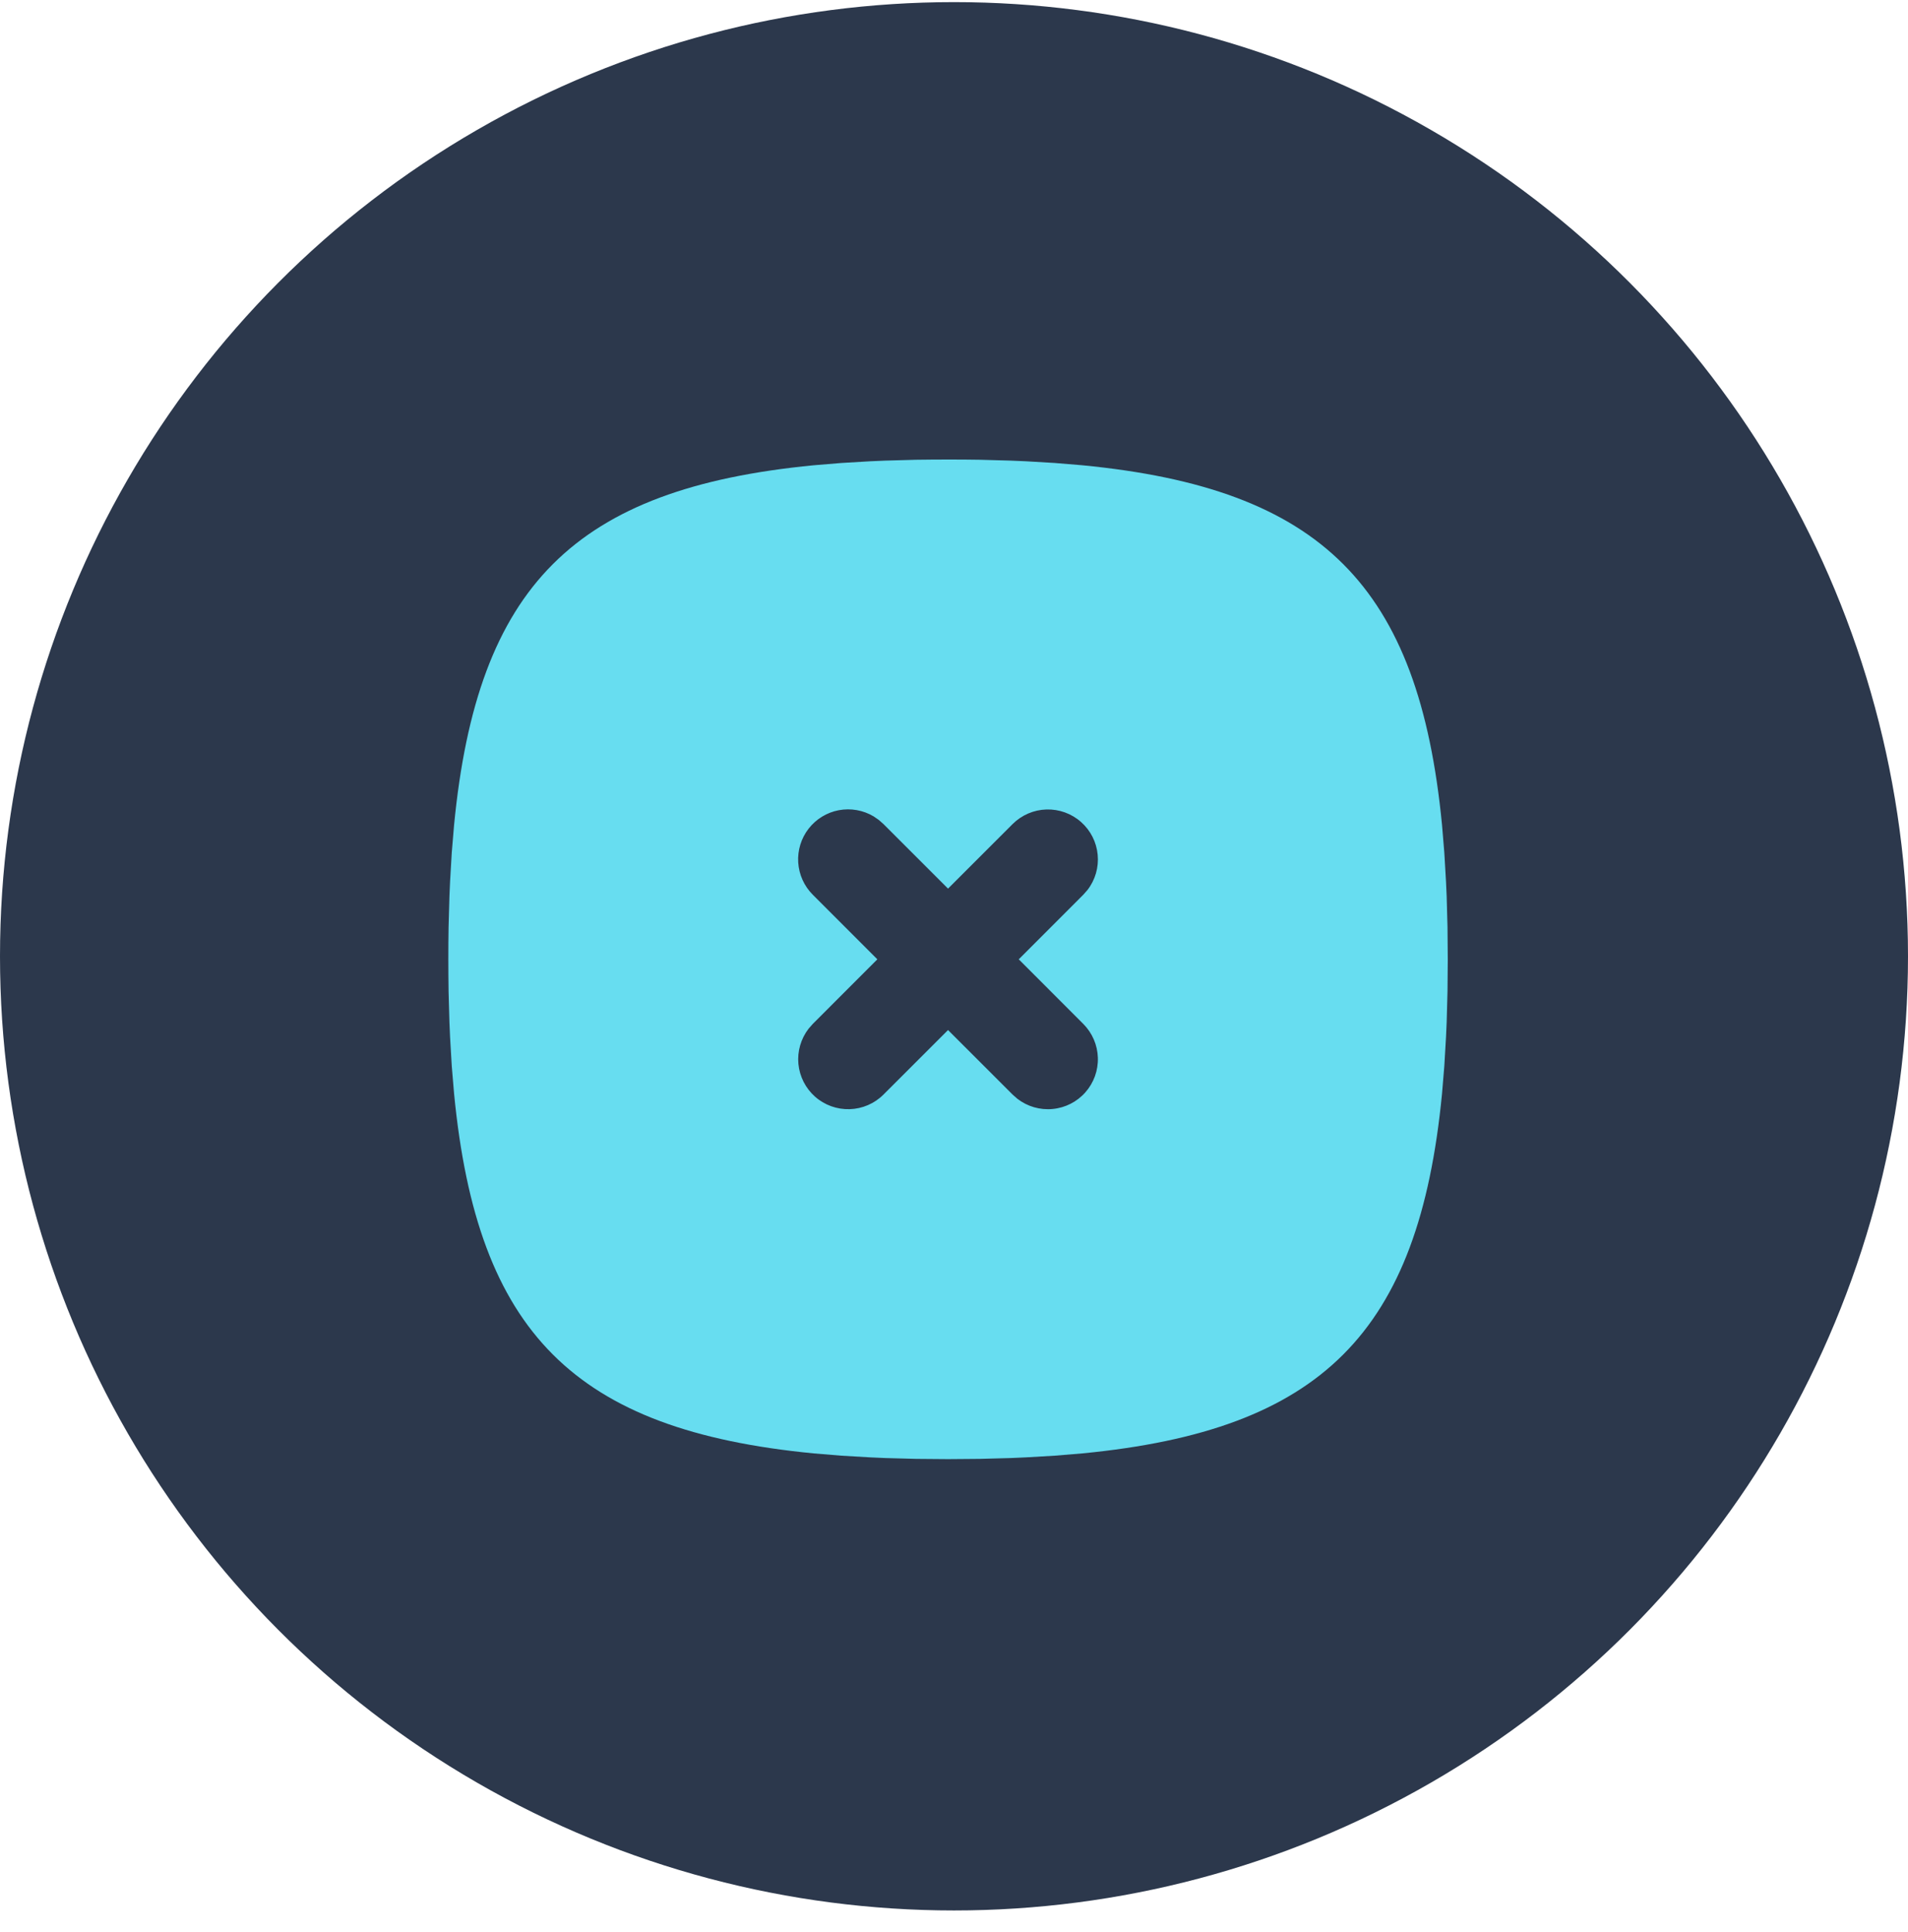 <svg width="80" height="81" viewBox="0 0 80 81" fill="none" xmlns="http://www.w3.org/2000/svg">
<circle cx="40" cy="40.089" r="40" fill="#2C384C"/>
<path d="M39.75 19.264L40.429 19.266L41.096 19.274L42.386 19.31L43.013 19.337L44.226 19.409L45.385 19.505C55.41 20.477 59.49 24.556 60.462 34.582L60.558 35.741L60.629 36.954C60.64 37.159 60.65 37.369 60.657 37.581L60.692 38.871L60.703 40.216L60.692 41.561L60.657 42.852L60.629 43.479L60.558 44.692L60.462 45.85C59.49 55.876 55.41 59.956 45.385 60.928L44.226 61.024L43.013 61.095C42.807 61.106 42.598 61.116 42.386 61.123L41.096 61.158L39.75 61.169L38.405 61.158L37.114 61.123L36.488 61.095L35.275 61.024L34.116 60.928C24.09 59.956 20.011 55.876 19.039 45.85L18.942 44.692L18.871 43.479C18.861 43.27 18.852 43.061 18.844 42.852L18.808 41.561C18.802 41.121 18.798 40.673 18.798 40.216L18.8 39.537L18.808 38.871L18.844 37.581L18.871 36.954L18.942 35.741L19.039 34.582C20.011 24.556 24.09 20.477 34.116 19.505L35.275 19.409L36.488 19.337C36.693 19.327 36.903 19.316 37.114 19.31L38.405 19.274C38.845 19.268 39.294 19.264 39.75 19.264ZM36.63 34.224C36.192 33.963 35.672 33.871 35.17 33.965C34.668 34.06 34.218 34.335 33.904 34.739C33.591 35.142 33.436 35.646 33.468 36.156C33.5 36.666 33.717 37.146 34.078 37.507L36.786 40.216L34.078 42.925L33.905 43.122C33.579 43.544 33.426 44.073 33.476 44.603C33.527 45.133 33.777 45.623 34.176 45.976C34.576 46.328 35.094 46.514 35.626 46.498C36.158 46.482 36.664 46.264 37.041 45.888L39.75 43.181L42.459 45.888L42.657 46.062C43.078 46.388 43.607 46.541 44.137 46.49C44.667 46.44 45.158 46.19 45.51 45.79C45.862 45.391 46.049 44.873 46.032 44.34C46.016 43.808 45.798 43.303 45.422 42.925L42.715 40.216L45.422 37.507L45.596 37.31C45.922 36.889 46.075 36.36 46.024 35.83C45.974 35.3 45.724 34.809 45.324 34.457C44.925 34.105 44.407 33.918 43.875 33.934C43.343 33.95 42.837 34.169 42.459 34.544L39.75 37.252L37.041 34.544L36.844 34.371L36.63 34.224Z" fill="#67ddf0"/>
</svg>
